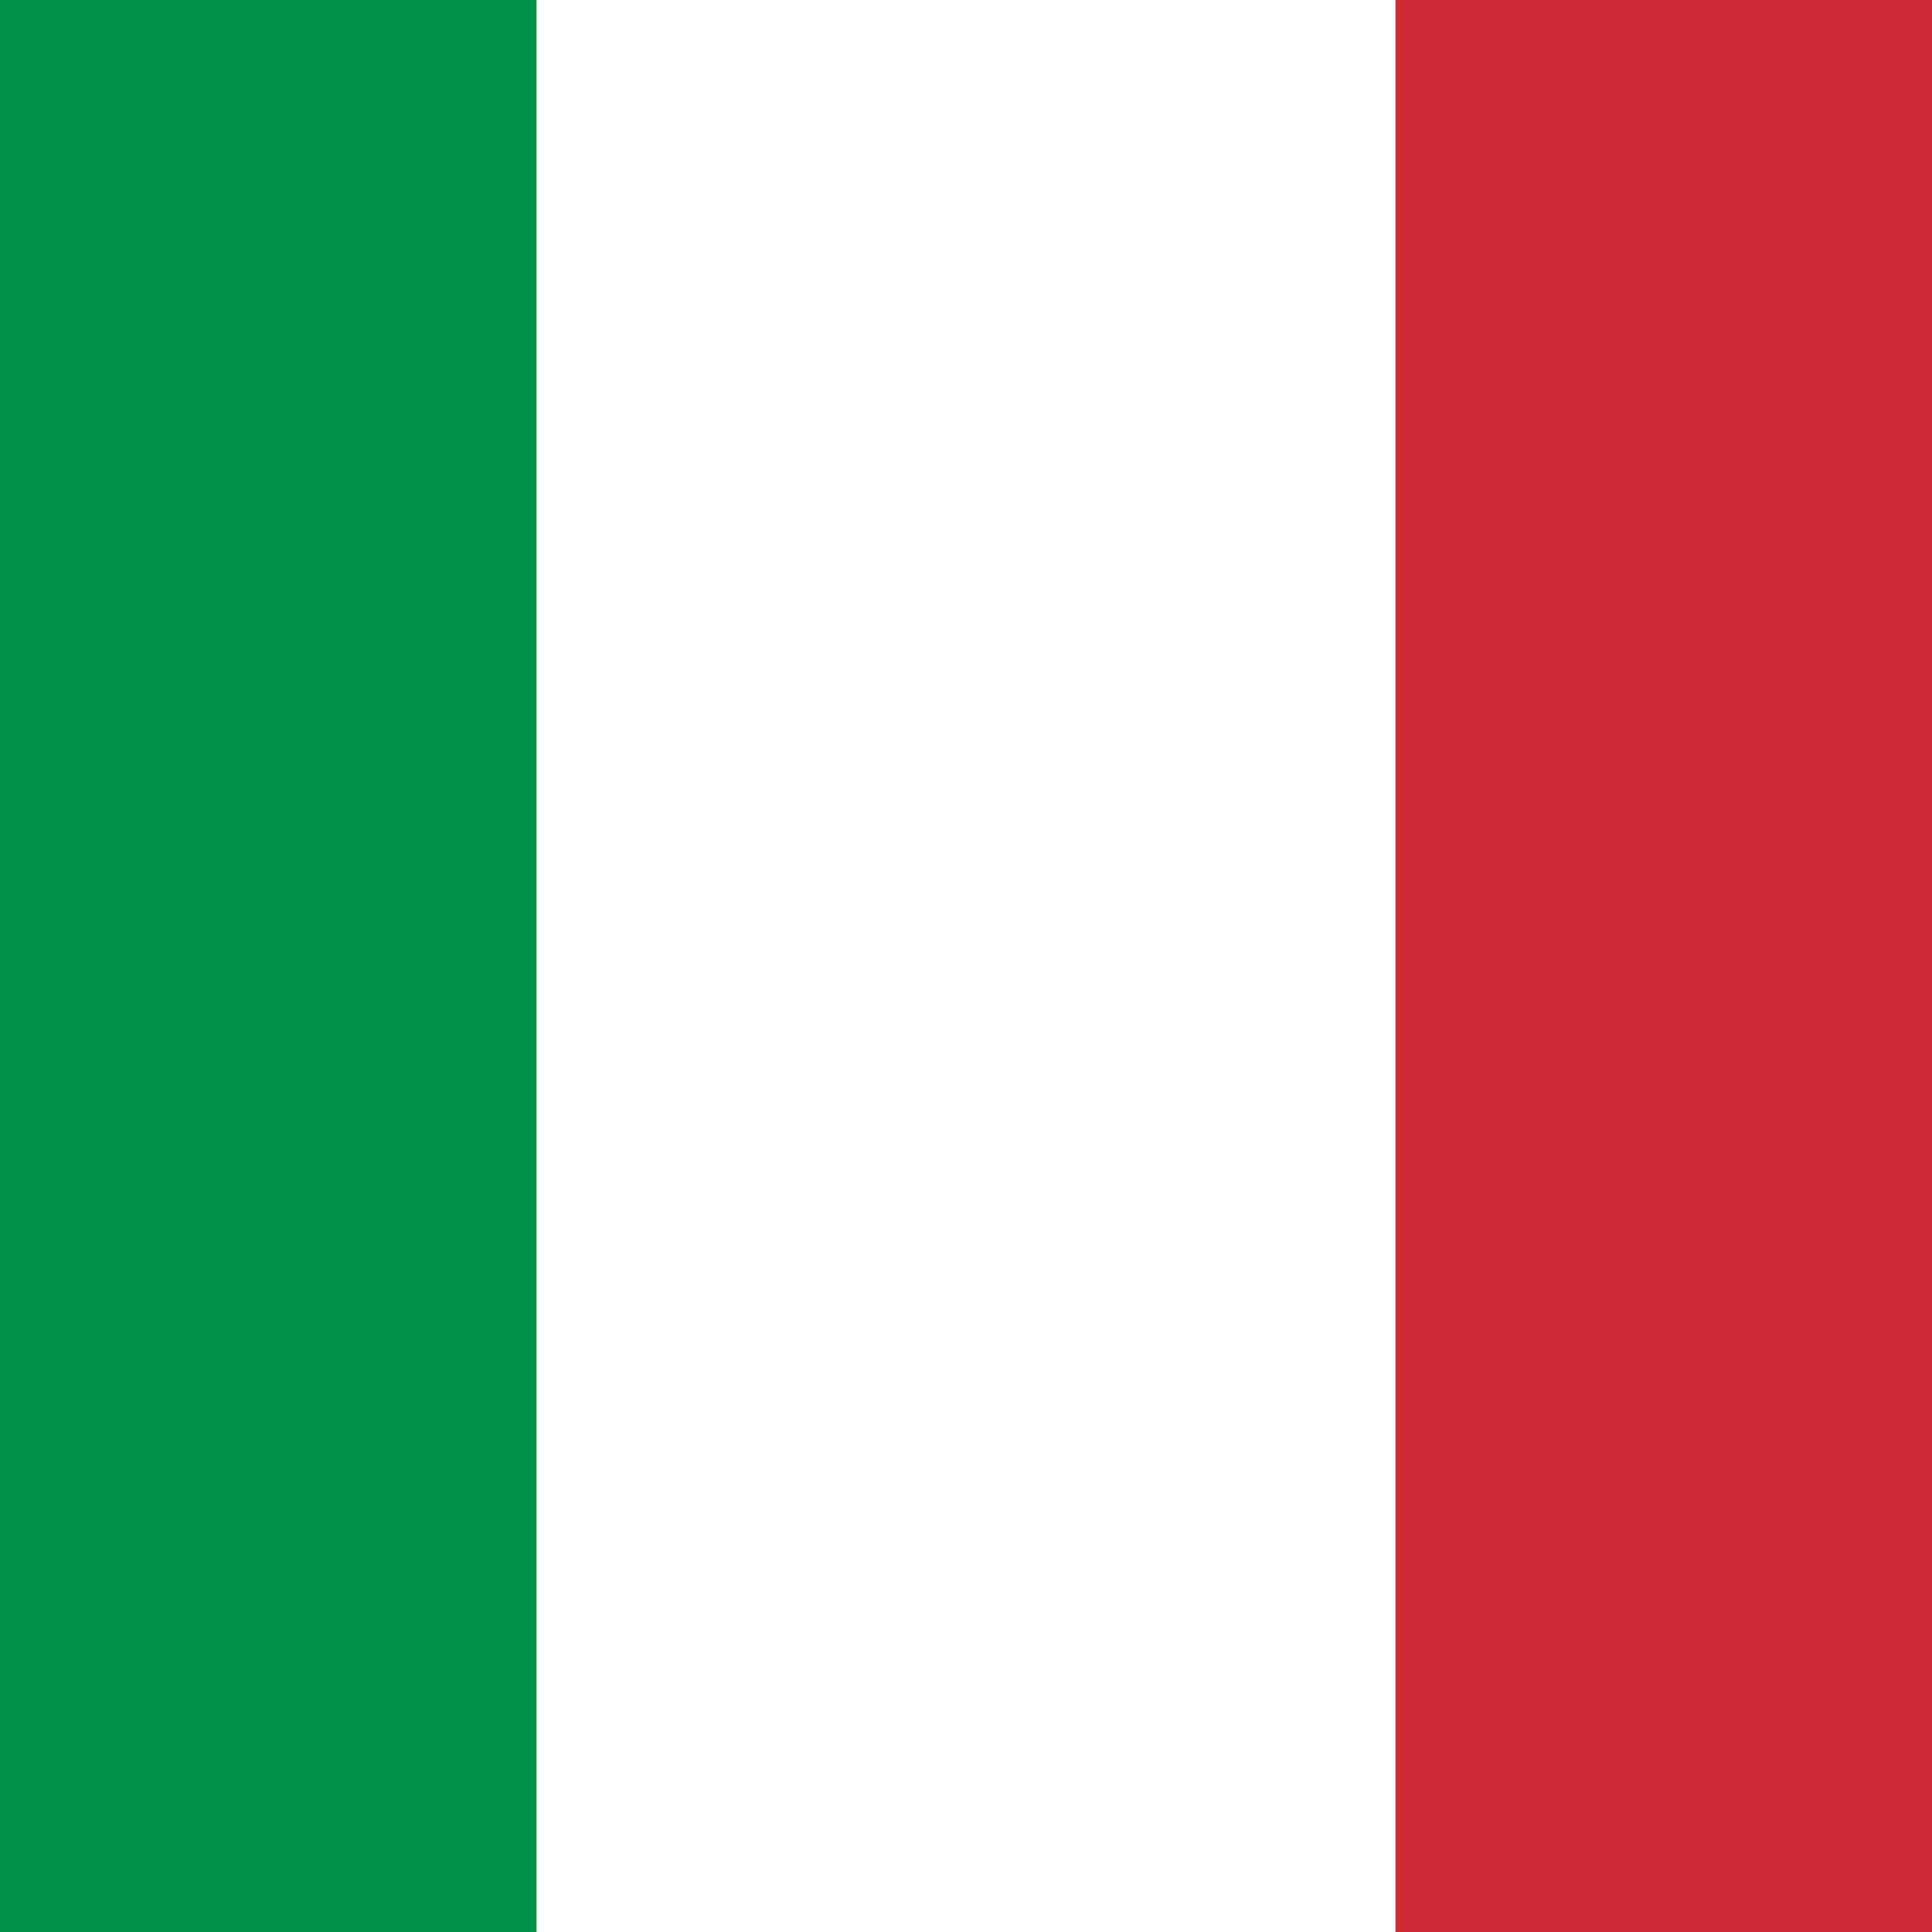 <svg xmlns="http://www.w3.org/2000/svg" xmlns:xlink="http://www.w3.org/1999/xlink" width="1080" zoomAndPan="magnify" viewBox="0 0 810 810" height="1080" preserveAspectRatio="xMidYMid meet" version="1.0"><rect x="-81" width="972" fill="#ffffff" y="-81" height="972" fill-opacity="1"/><rect x="-81" width="972" fill="#ffffff" y="-81" height="972" fill-opacity="1"/><rect x="-81" width="972" fill="#ffffff" y="-81" height="972" fill-opacity="1"/><path fill="#009246" d="M -135 0 L 224.945 0 L 224.945 810 L -135 810 Z M -135 0 " fill-opacity="1" fill-rule="evenodd"/><path fill="#ce2b37" d="M 585.055 0 L 945 0 L 945 810 L 585.055 810 Z M 585.055 0 " fill-opacity="1" fill-rule="evenodd"/></svg>